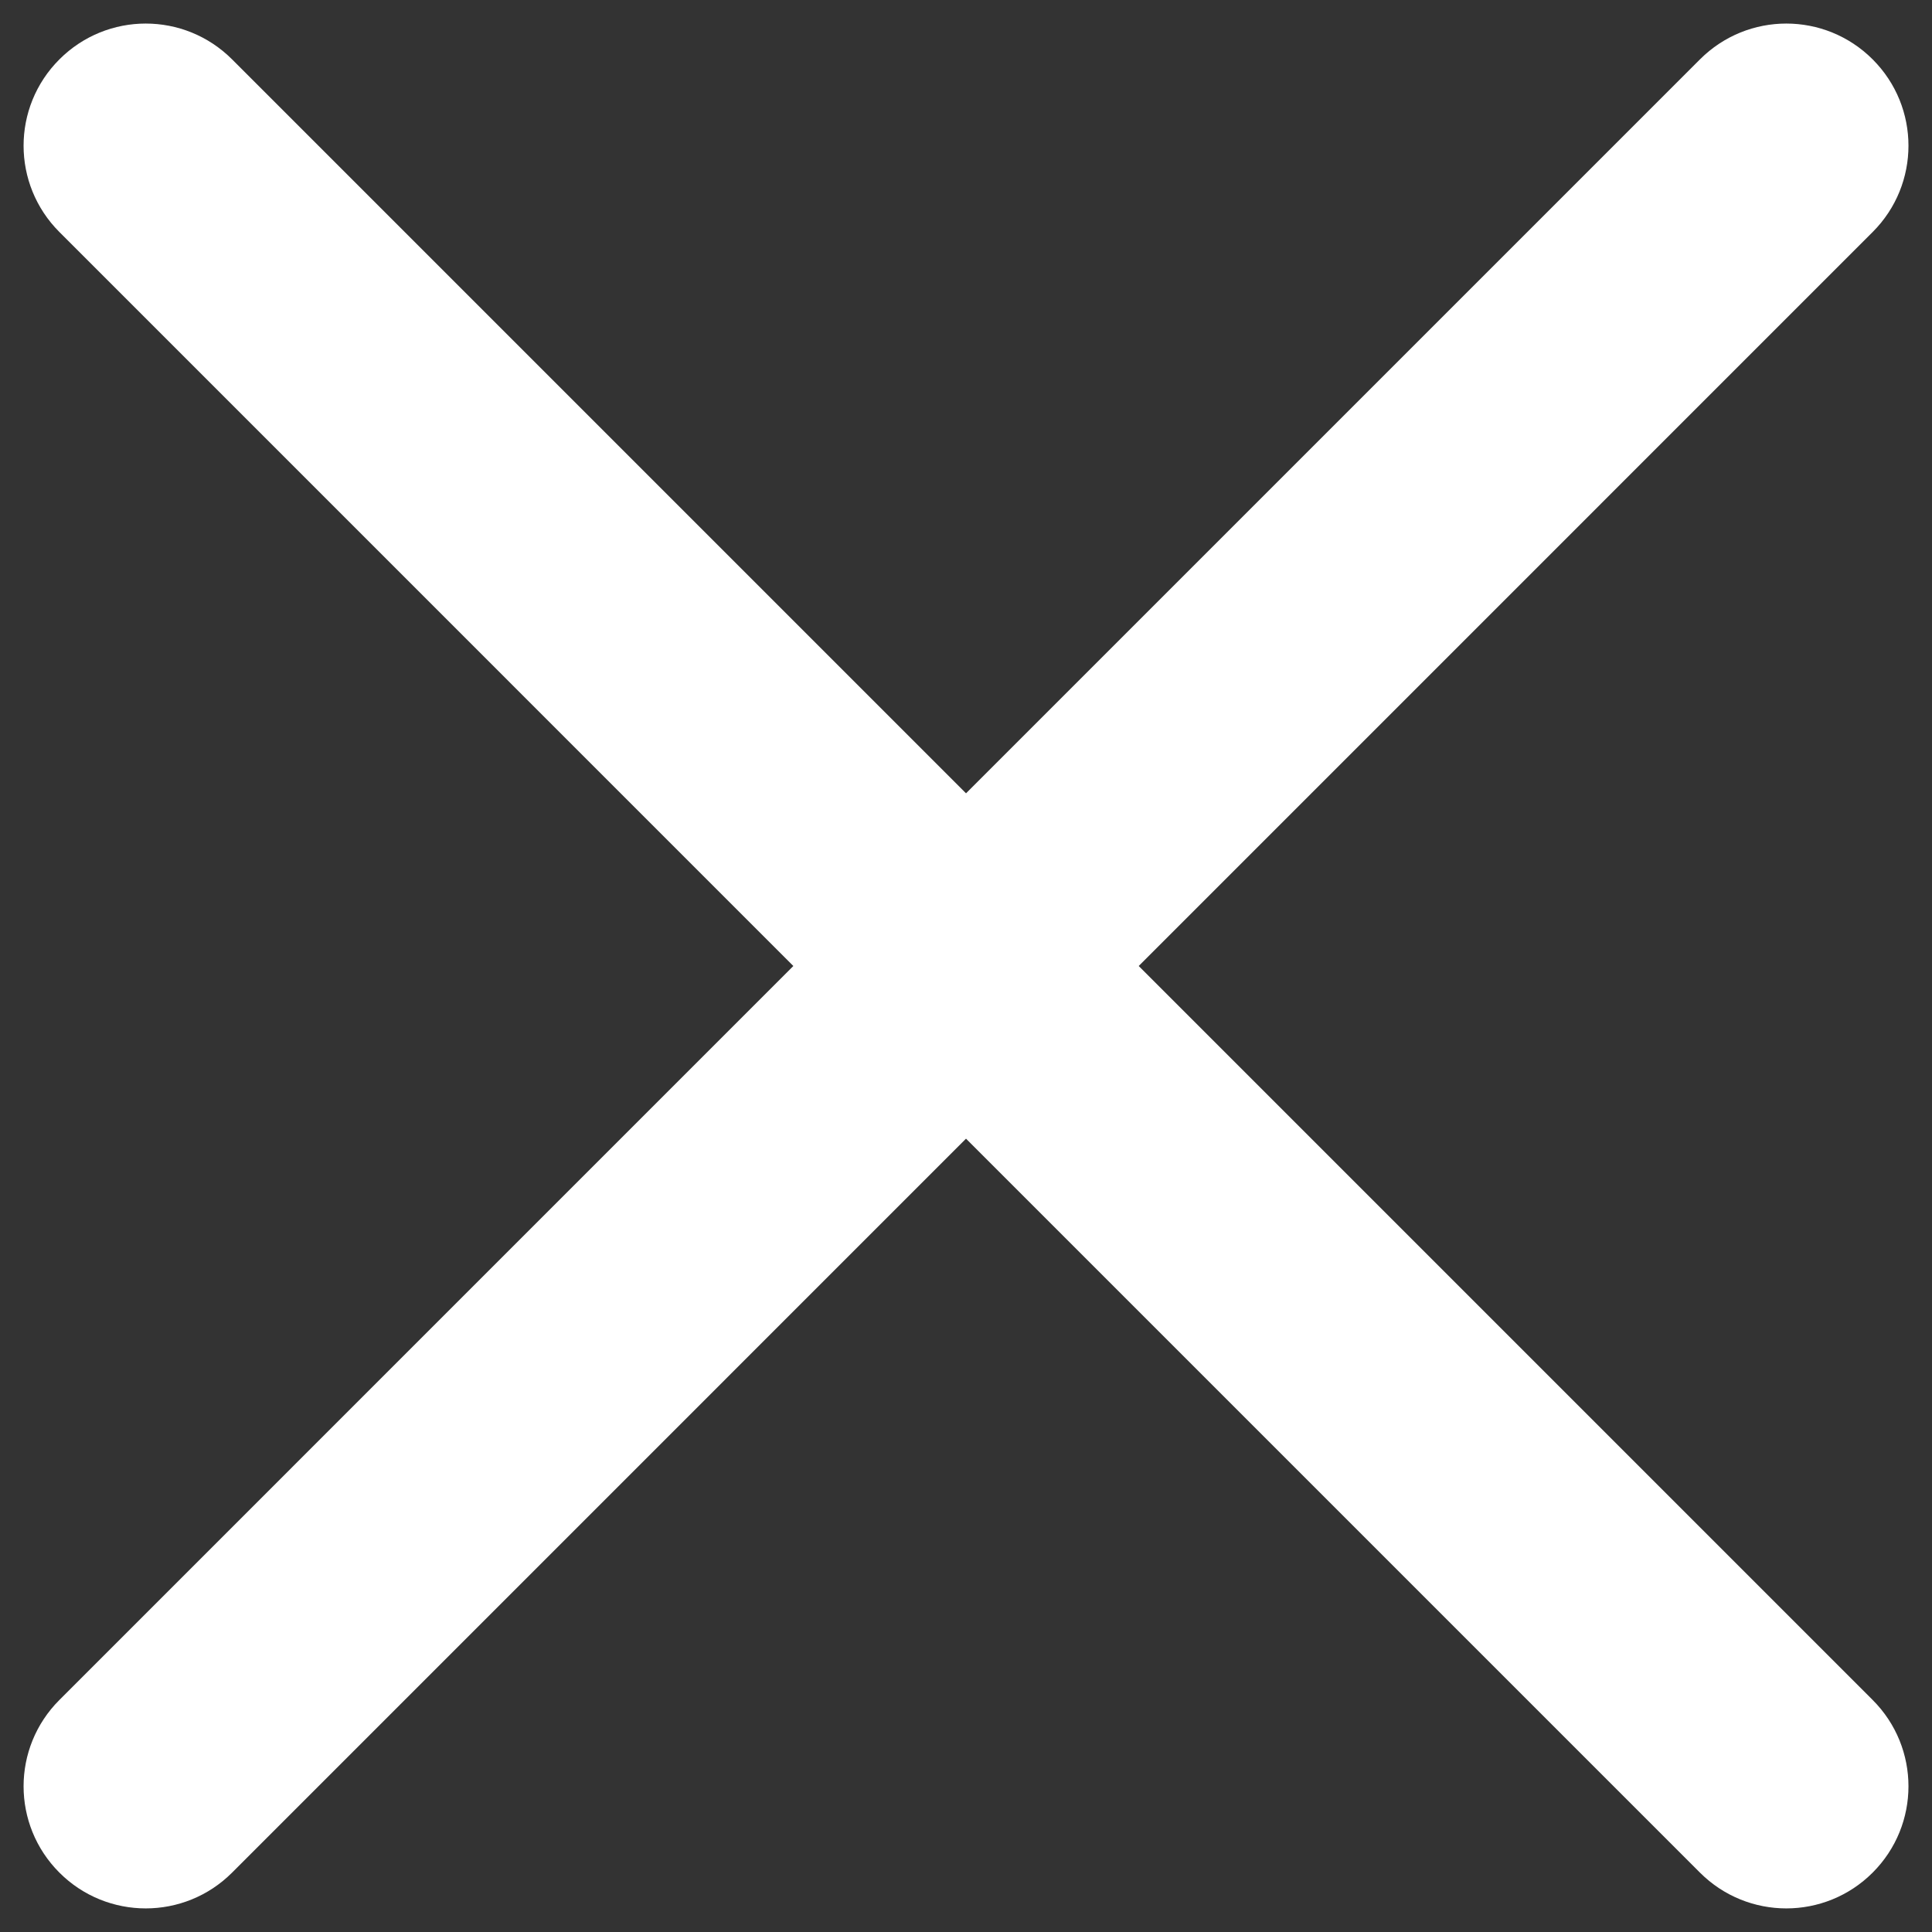<?xml version="1.0" encoding="UTF-8" standalone="no" ?>
<!DOCTYPE svg PUBLIC "-//W3C//DTD SVG 1.1//EN" "http://www.w3.org/Graphics/SVG/1.1/DTD/svg11.dtd">
<svg xmlns="http://www.w3.org/2000/svg" xmlns:xlink="http://www.w3.org/1999/xlink" version="1.1" width="1080" height="1080" viewBox="0 0 1080 1080" xml:space="preserve">
<rect x="0" y="0" width="1080" height="1080" fill="#333333" stroke="none"/>
<desc>Created with Fabric.js 5.2.4</desc>
<defs>
</defs>
<g transform="matrix(1 0 0 1 540 540)" id="ac160629-74dd-43f9-9688-ec48f36c0977"  >
<rect style="stroke: none; stroke-width: 1; stroke-dasharray: none; stroke-linecap: butt; stroke-dashoffset: 0; stroke-linejoin: miter; stroke-miterlimit: 4; fill: rgb(255,255,255); fill-rule: nonzero; opacity: 1; visibility: hidden;" vector-effect="non-scaling-stroke"  x="-540" y="-540" rx="0" ry="0" width="1080" height="1080" />
</g>
<g transform="matrix(1 0 0 1 540 540)" id="aadd18a3-abd8-48ea-824b-4cd1c27981a1"  >
</g>
<g transform="matrix(3.2 0 0 3.2 540 540)" id="061034e4-f319-4de0-ad5f-3b9da88392ff"  >
<path style="stroke: rgb(255,255,255); stroke-width: 0; stroke-dasharray: none; stroke-linecap: butt; stroke-dashoffset: 0; stroke-linejoin: miter; stroke-miterlimit: 4; fill: rgb(255,255,255); fill-rule: nonzero; opacity: 1;" vector-effect="non-scaling-stroke"  transform=" translate(-164.63, -164.77)" d="M 194.801 164.77 L 323.012 36.555 C 331.355 28.215 331.355 14.73 323.012 6.391 C 314.672 -1.949 301.188 -1.949 292.848 6.391 L 164.633 134.605 L 36.422 6.391 C 28.078 -1.949 14.598 -1.949 6.258 6.391 C -2.086 14.73 -2.086 28.215 6.258 36.555 L 134.469 164.77 L 6.258 292.984 C -2.086 301.324 -2.086 314.809 6.258 323.148 C 10.414 327.309 15.879 329.398 21.34 329.398 C 26.801 329.398 32.262 327.309 36.422 323.148 L 164.633 194.934 L 292.848 323.148 C 297.008 327.309 302.469 329.398 307.93 329.398 C 313.391 329.398 318.852 327.309 323.012 323.148 C 331.355 314.809 331.355 301.324 323.012 292.984 z M 194.801 164.77" stroke-linecap="round" />
</g>
</svg>